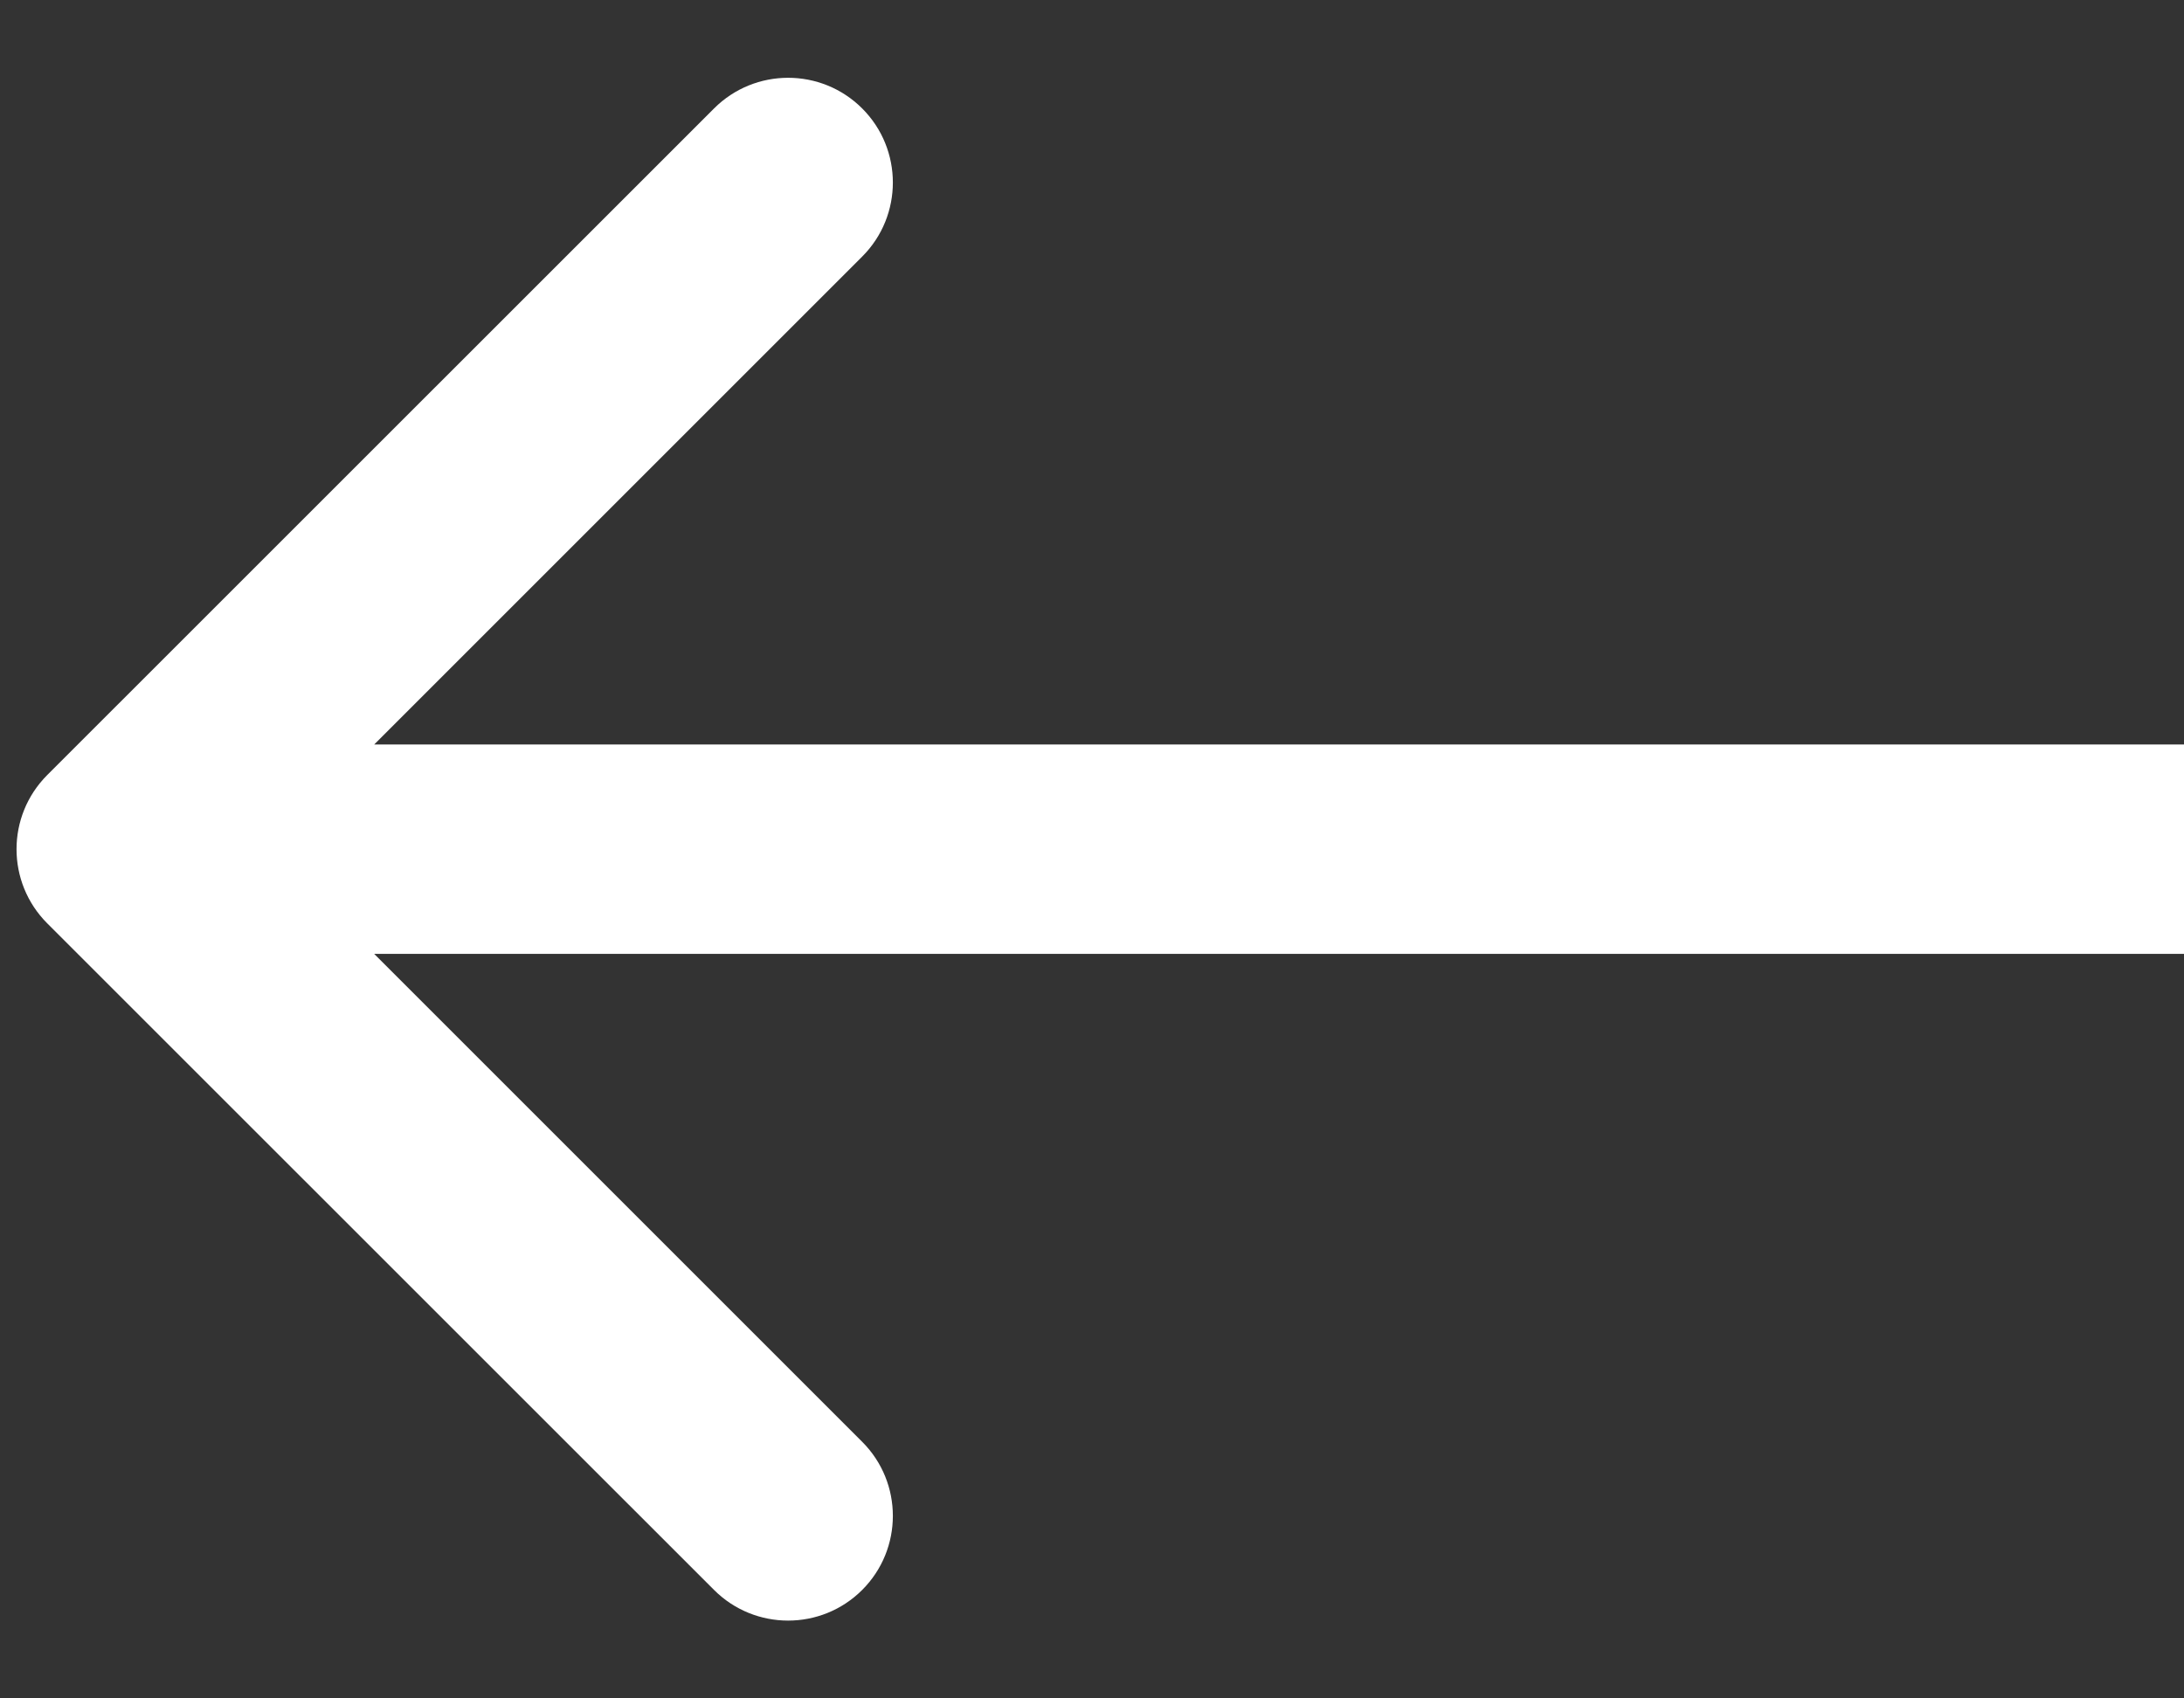 <?xml version="1.0" encoding="UTF-8"?> <svg xmlns="http://www.w3.org/2000/svg" width="18" height="14" viewBox="0 0 18 14" fill="none"><rect x="0" y="0" width="18" height="14" fill="#333333" stroke="none"/> <path d="M0.389 7.611C0.052 7.273 0.052 6.727 0.389 6.389L5.885 0.894C6.222 0.557 6.769 0.557 7.106 0.894C7.443 1.231 7.443 1.778 7.106 2.115L2.221 7L7.106 11.885C7.443 12.222 7.443 12.769 7.106 13.106C6.769 13.443 6.222 13.443 5.885 13.106L0.389 7.611ZM18 7.863L1 7.863L1 6.137L18 6.137L18 7.863Z" fill="white"></path> </svg> 